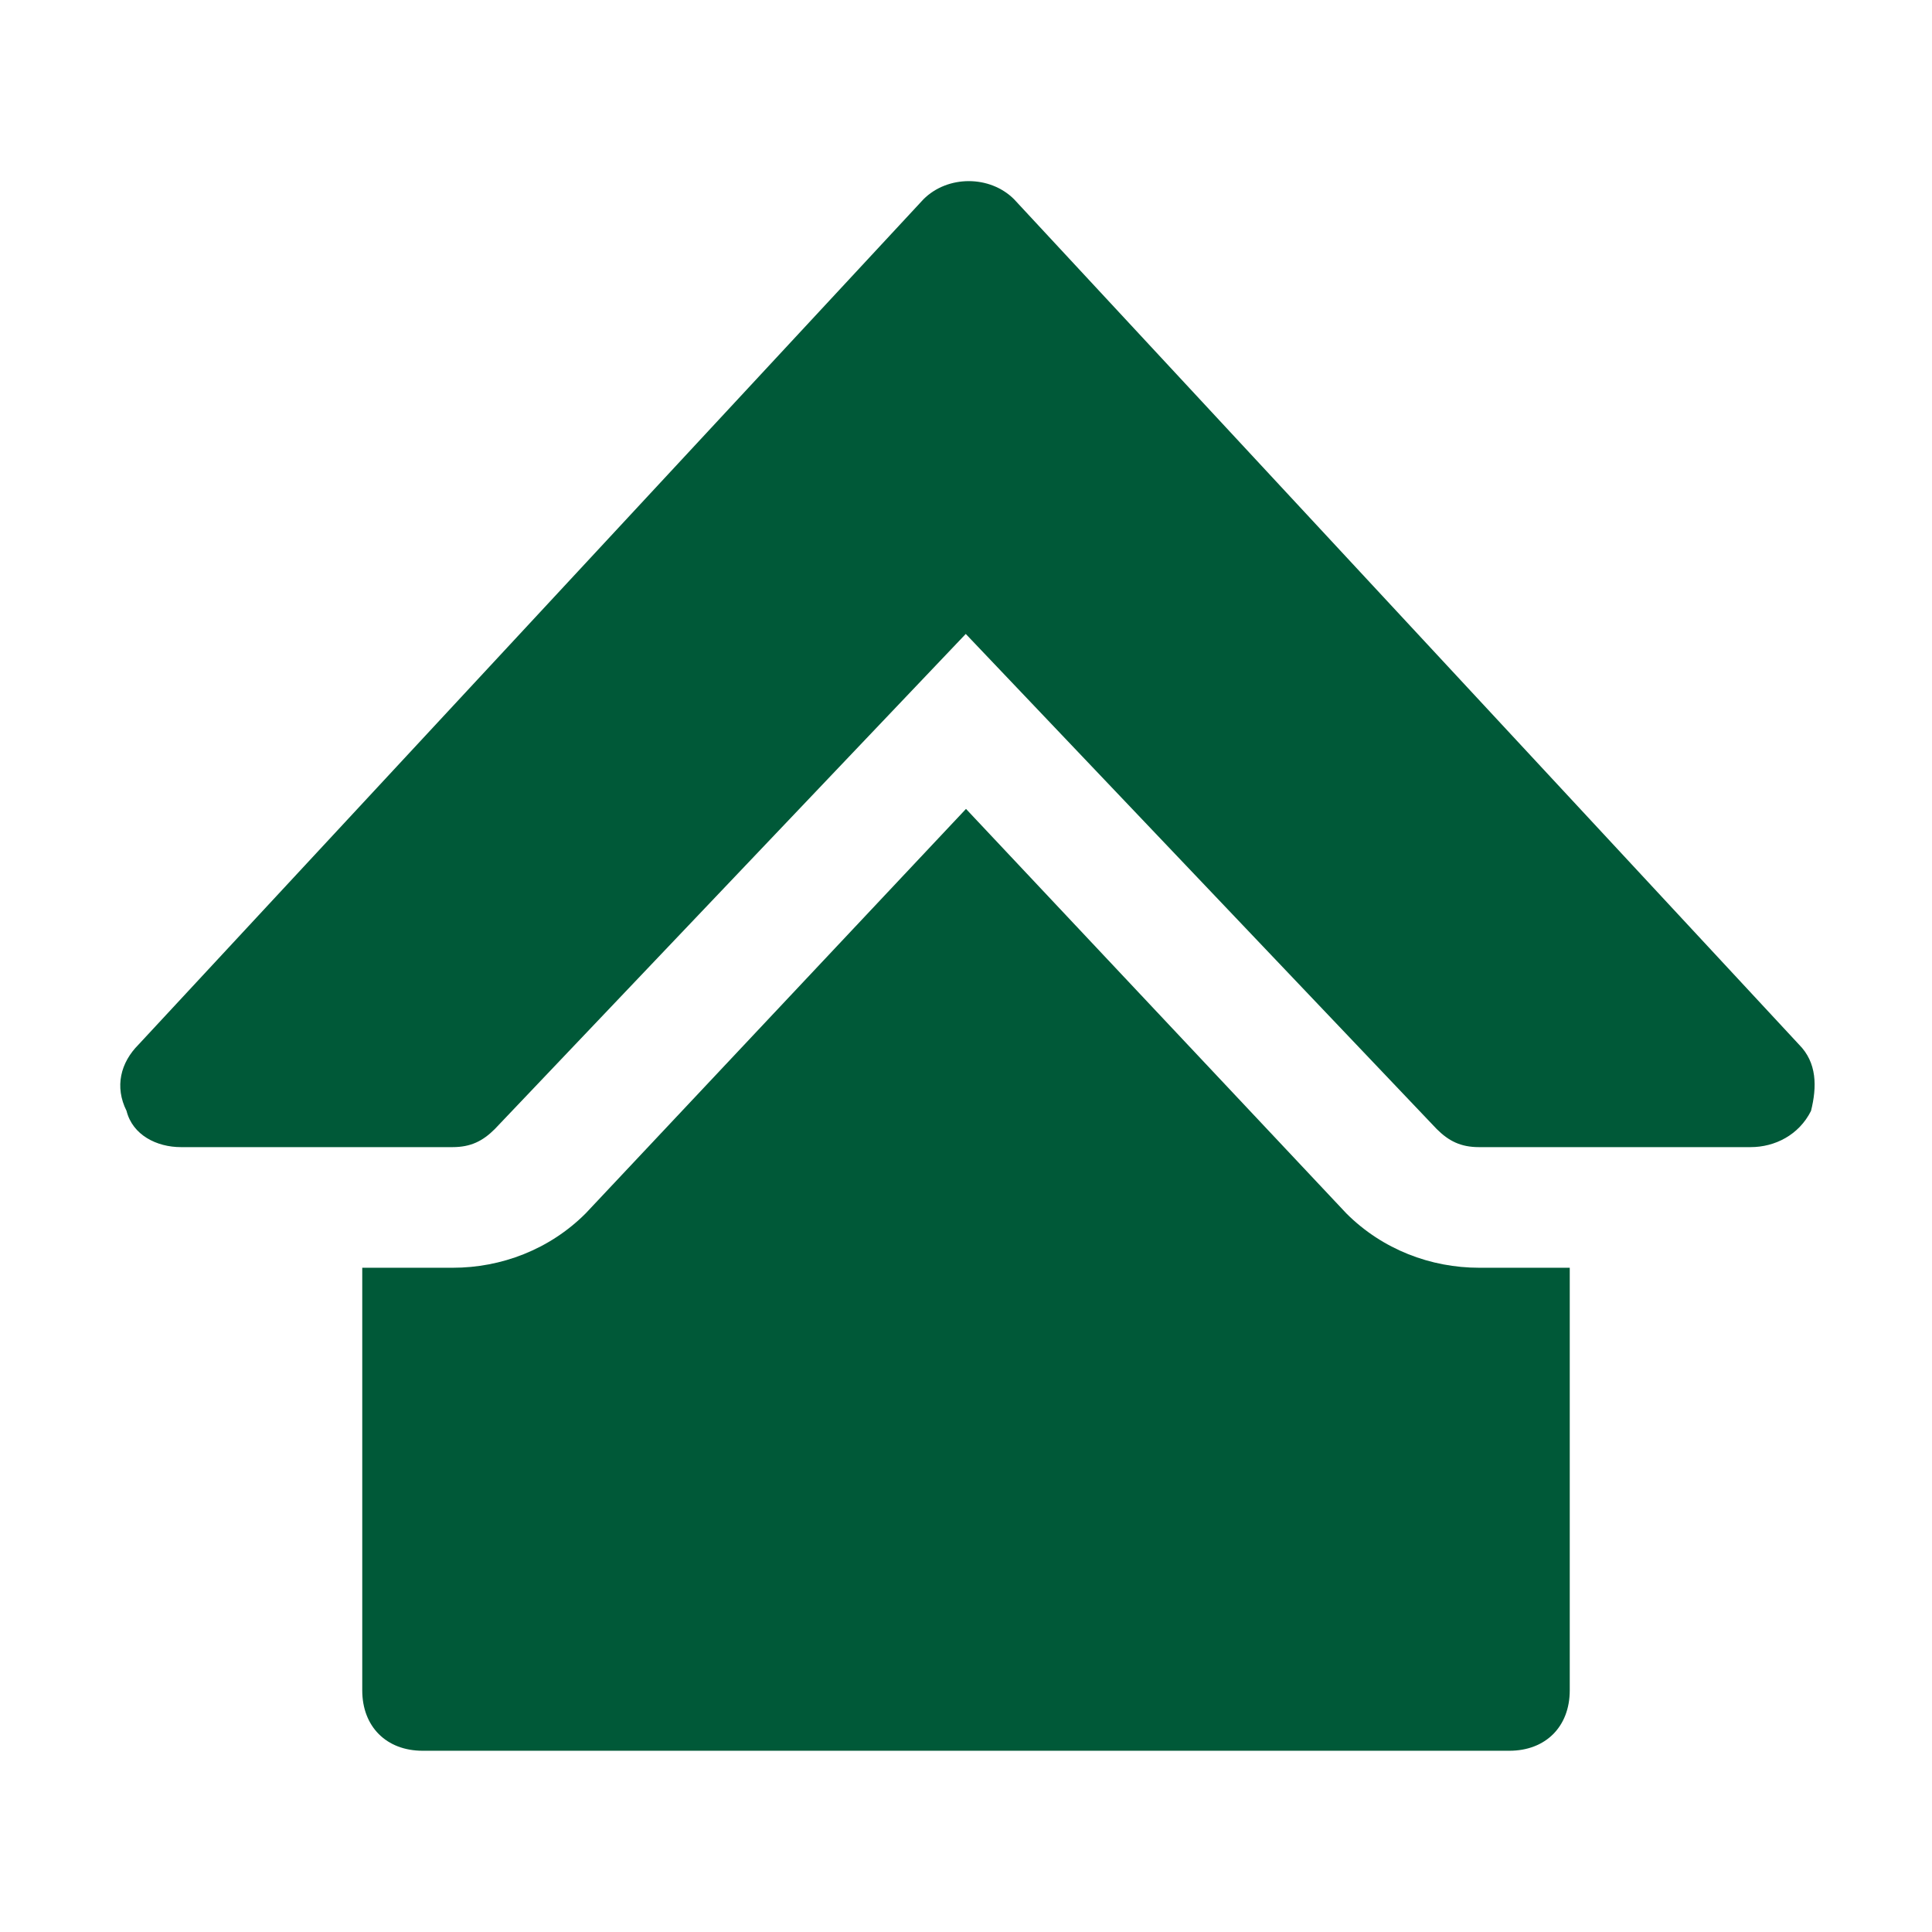 <?xml version="1.0" encoding="UTF-8"?>
<svg xmlns="http://www.w3.org/2000/svg" width="32" height="32" viewBox="0 0 32 32" fill="none">
  <path d="M28.996 19H24.496C24.196 19 23.996 18.9 23.796 18.7L15.996 10.5L8.196 18.7C7.996 18.9 7.796 19 7.496 19H2.996C2.596 19 2.196 18.8 2.096 18.4C1.896 18 1.996 17.6 2.296 17.3L15.296 3.3C15.696 2.9 16.396 2.9 16.796 3.3L29.796 17.3C30.096 17.6 30.096 18 29.996 18.4C29.796 18.8 29.396 19 28.996 19Z" fill="#005938"></path>
  <path d="M24.5 20.998C23.7 20.998 22.9 20.698 22.3 20.098L16 13.398L9.7 20.098C9.1 20.698 8.3 20.998 7.5 20.998H6V27.998C6 28.598 6.4 28.998 7 28.998H25C25.6 28.998 26 28.598 26 27.998V20.998H24.5Z" fill="#005938"></path>
</svg>

